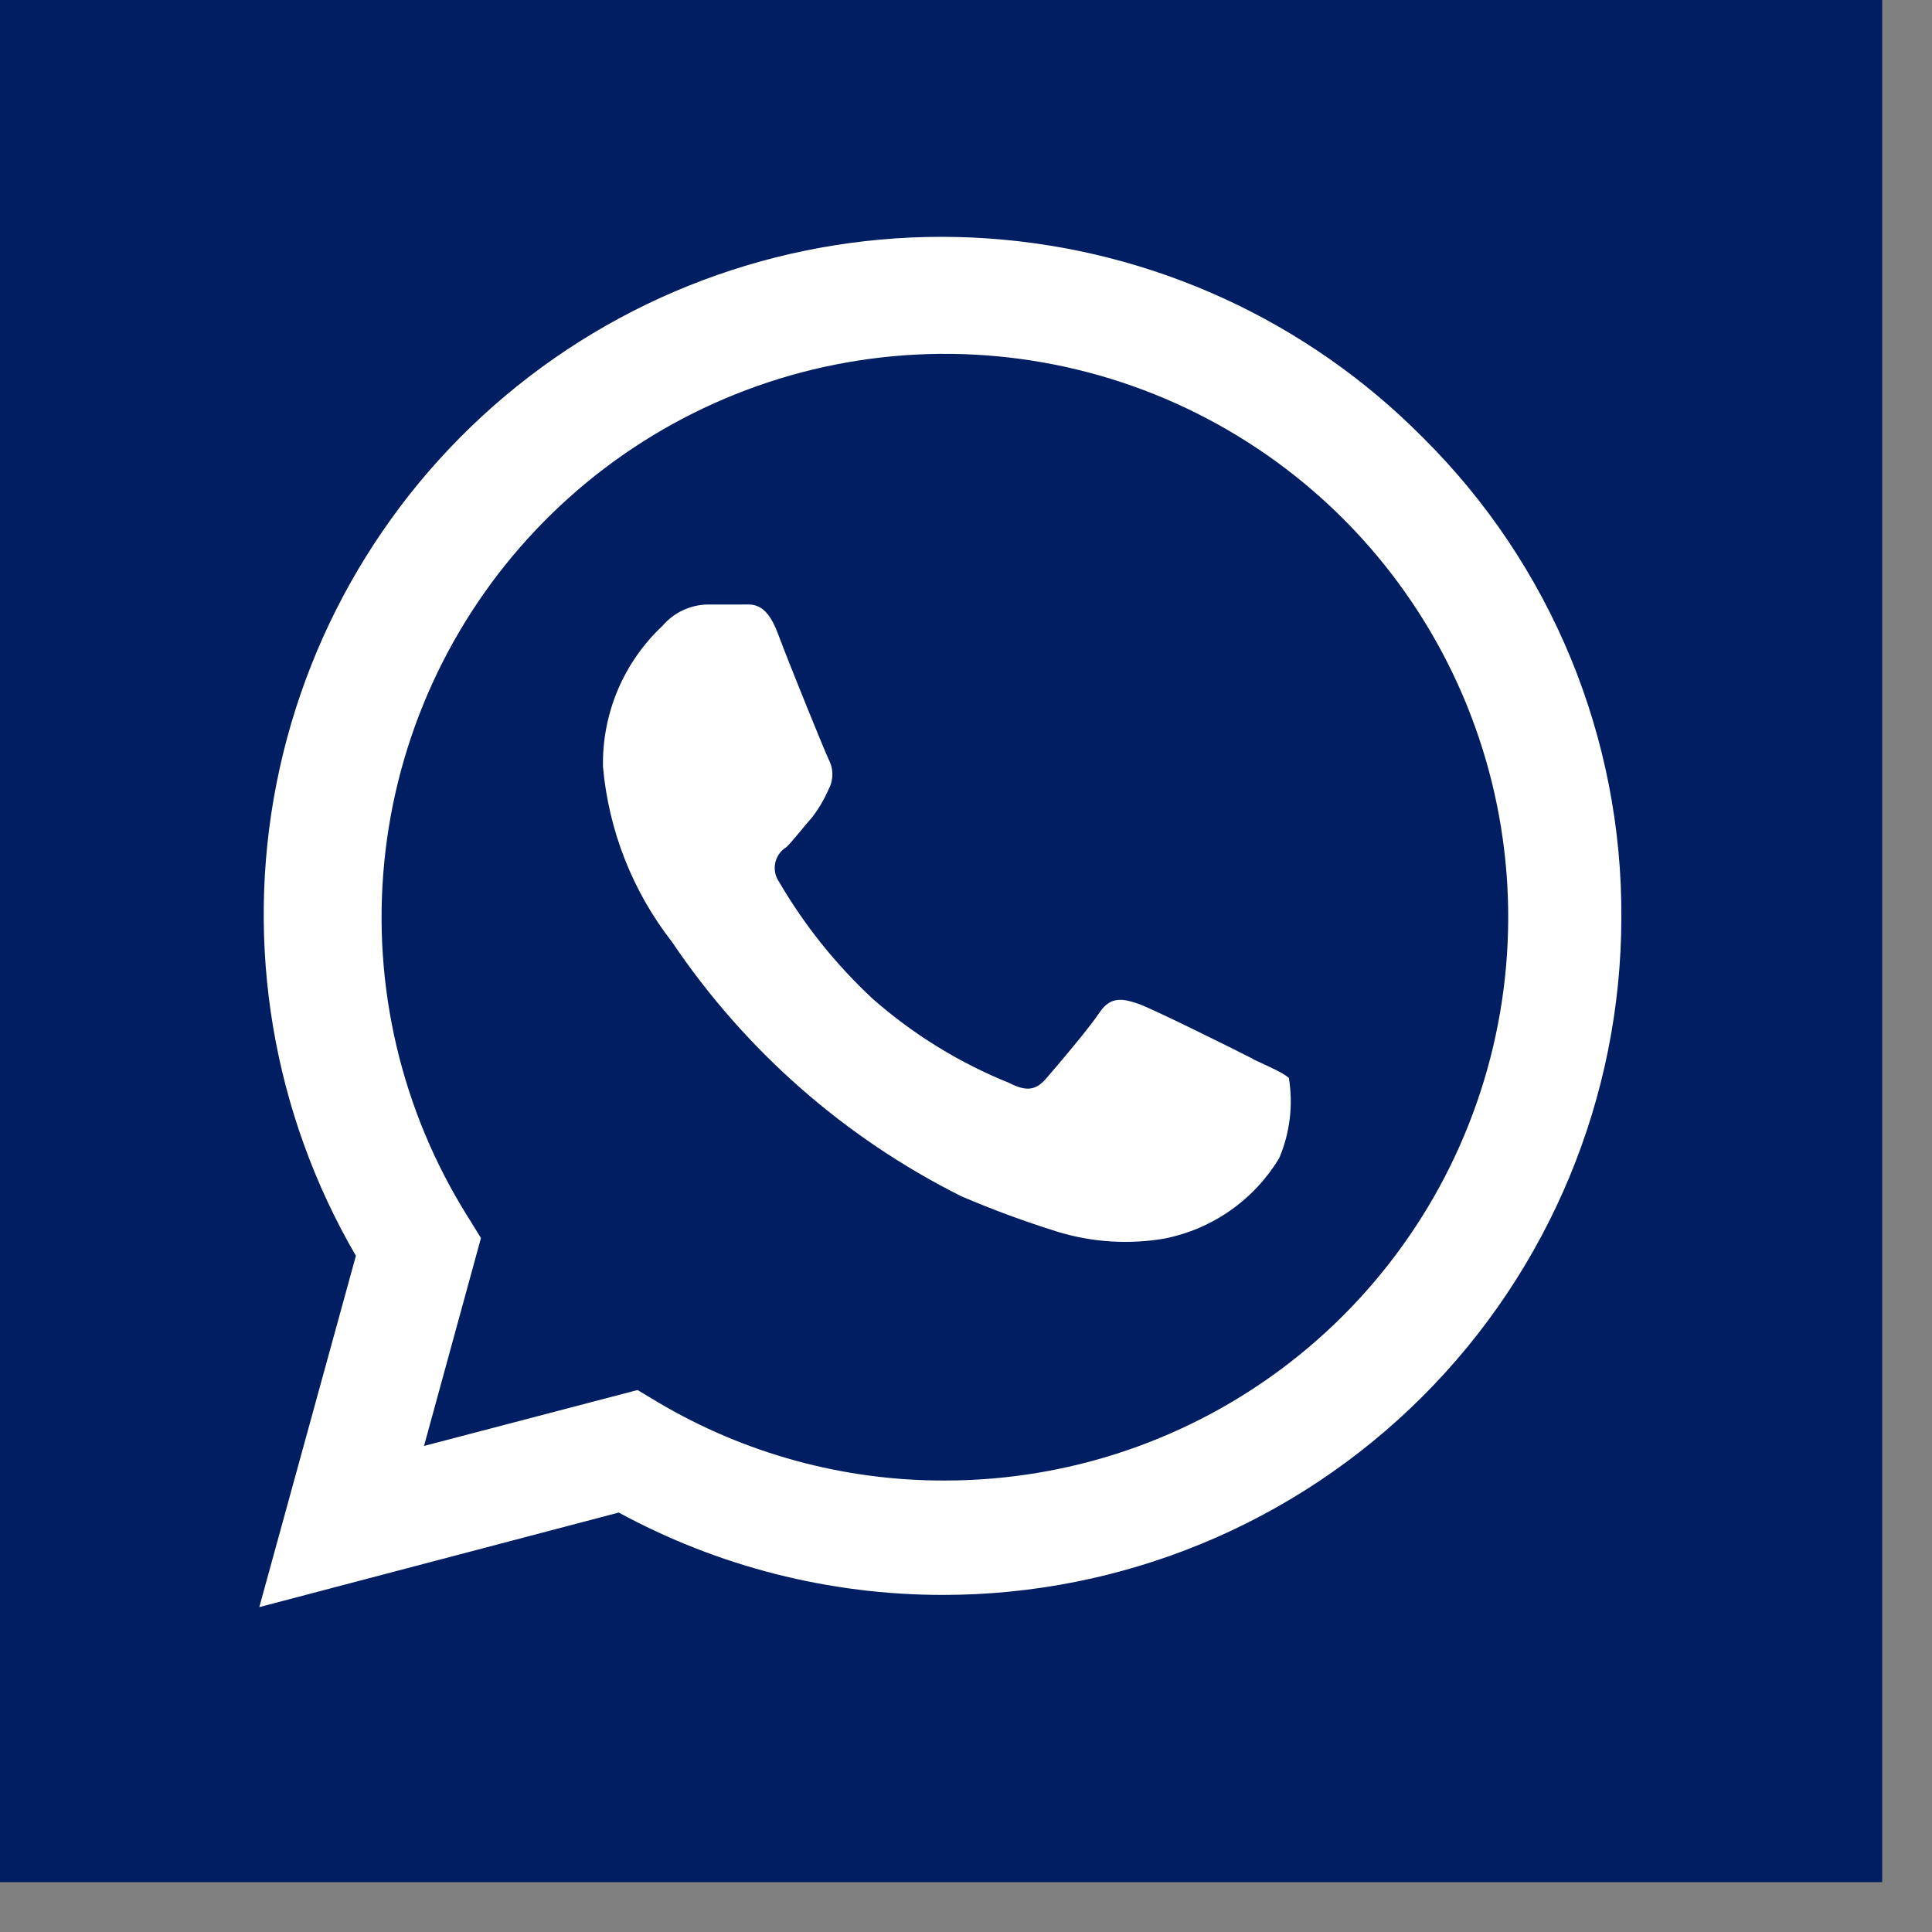 <svg width="38" height="38" viewBox="0 0 38 38" fill="none" xmlns="http://www.w3.org/2000/svg">
<rect x="0" y="0" width="38" height="38" fill="#808080" stroke="none"/>
<g clip-path="url(#clip0_24_5361)">
<path d="M37.02 0H0V37.02H37.02V0Z" fill="#001E61"/>
<path fill-rule="evenodd" clip-rule="evenodd" d="M28 8.62C25.719 6.311 22.674 4.914 19.436 4.69C16.198 4.466 12.99 5.431 10.413 7.404C7.836 9.378 6.067 12.223 5.439 15.408C4.811 18.592 5.366 21.896 7 24.7L5.1 31.61L12.17 29.75C14.125 30.813 16.315 31.37 18.54 31.37V31.37C22.076 31.373 25.469 29.971 27.972 27.474C30.476 24.976 31.885 21.586 31.89 18.05C31.9 16.299 31.561 14.563 30.894 12.944C30.226 11.325 29.242 9.855 28 8.62V8.62ZM18.58 29.12C16.596 29.125 14.647 28.593 12.94 27.58L12.54 27.34L8.34 28.44L9.46 24.35L9.2 23.93C7.894 21.849 7.317 19.394 7.559 16.95C7.8 14.505 8.848 12.21 10.536 10.426C12.224 8.641 14.457 7.468 16.884 7.091C19.311 6.714 21.795 7.154 23.945 8.343C26.095 9.531 27.789 11.4 28.761 13.656C29.733 15.912 29.927 18.427 29.314 20.805C28.701 23.184 27.315 25.291 25.374 26.796C23.433 28.302 21.047 29.119 18.59 29.12H18.58ZM24.65 20.83C24.32 20.66 22.65 19.83 22.38 19.74C22.11 19.65 21.85 19.58 21.63 19.91C21.41 20.24 20.77 20.99 20.57 21.22C20.37 21.45 20.18 21.47 19.85 21.3C18.87 20.905 17.964 20.347 17.17 19.65C16.443 18.975 15.82 18.197 15.32 17.34C15.284 17.286 15.258 17.225 15.246 17.161C15.234 17.097 15.235 17.031 15.249 16.968C15.263 16.904 15.29 16.844 15.328 16.791C15.366 16.738 15.414 16.694 15.47 16.66C15.62 16.51 15.8 16.27 15.97 16.08C16.103 15.908 16.213 15.72 16.3 15.52C16.347 15.431 16.372 15.331 16.372 15.23C16.372 15.129 16.347 15.029 16.3 14.94C16.22 14.77 15.55 13.13 15.3 12.46C15.05 11.79 14.76 11.9 14.55 11.89H13.92C13.75 11.893 13.583 11.931 13.43 12.004C13.276 12.076 13.14 12.181 13.03 12.31C12.652 12.664 12.353 13.094 12.151 13.571C11.95 14.048 11.85 14.562 11.86 15.08C11.971 16.337 12.443 17.535 13.22 18.53C14.654 20.659 16.614 22.382 18.91 23.53C19.531 23.796 20.165 24.029 20.81 24.23C21.49 24.436 22.209 24.481 22.91 24.36C23.374 24.267 23.814 24.079 24.201 23.807C24.589 23.535 24.915 23.185 25.16 22.78C25.372 22.282 25.438 21.734 25.35 21.2C25.2 21.08 25 21 24.64 20.83H24.65Z" fill="white"/>
</g>
<defs>
<clipPath id="clip0_24_5361">
<rect width="37.02" height="37.02" fill="white"/>
</clipPath>
</defs>
</svg>
